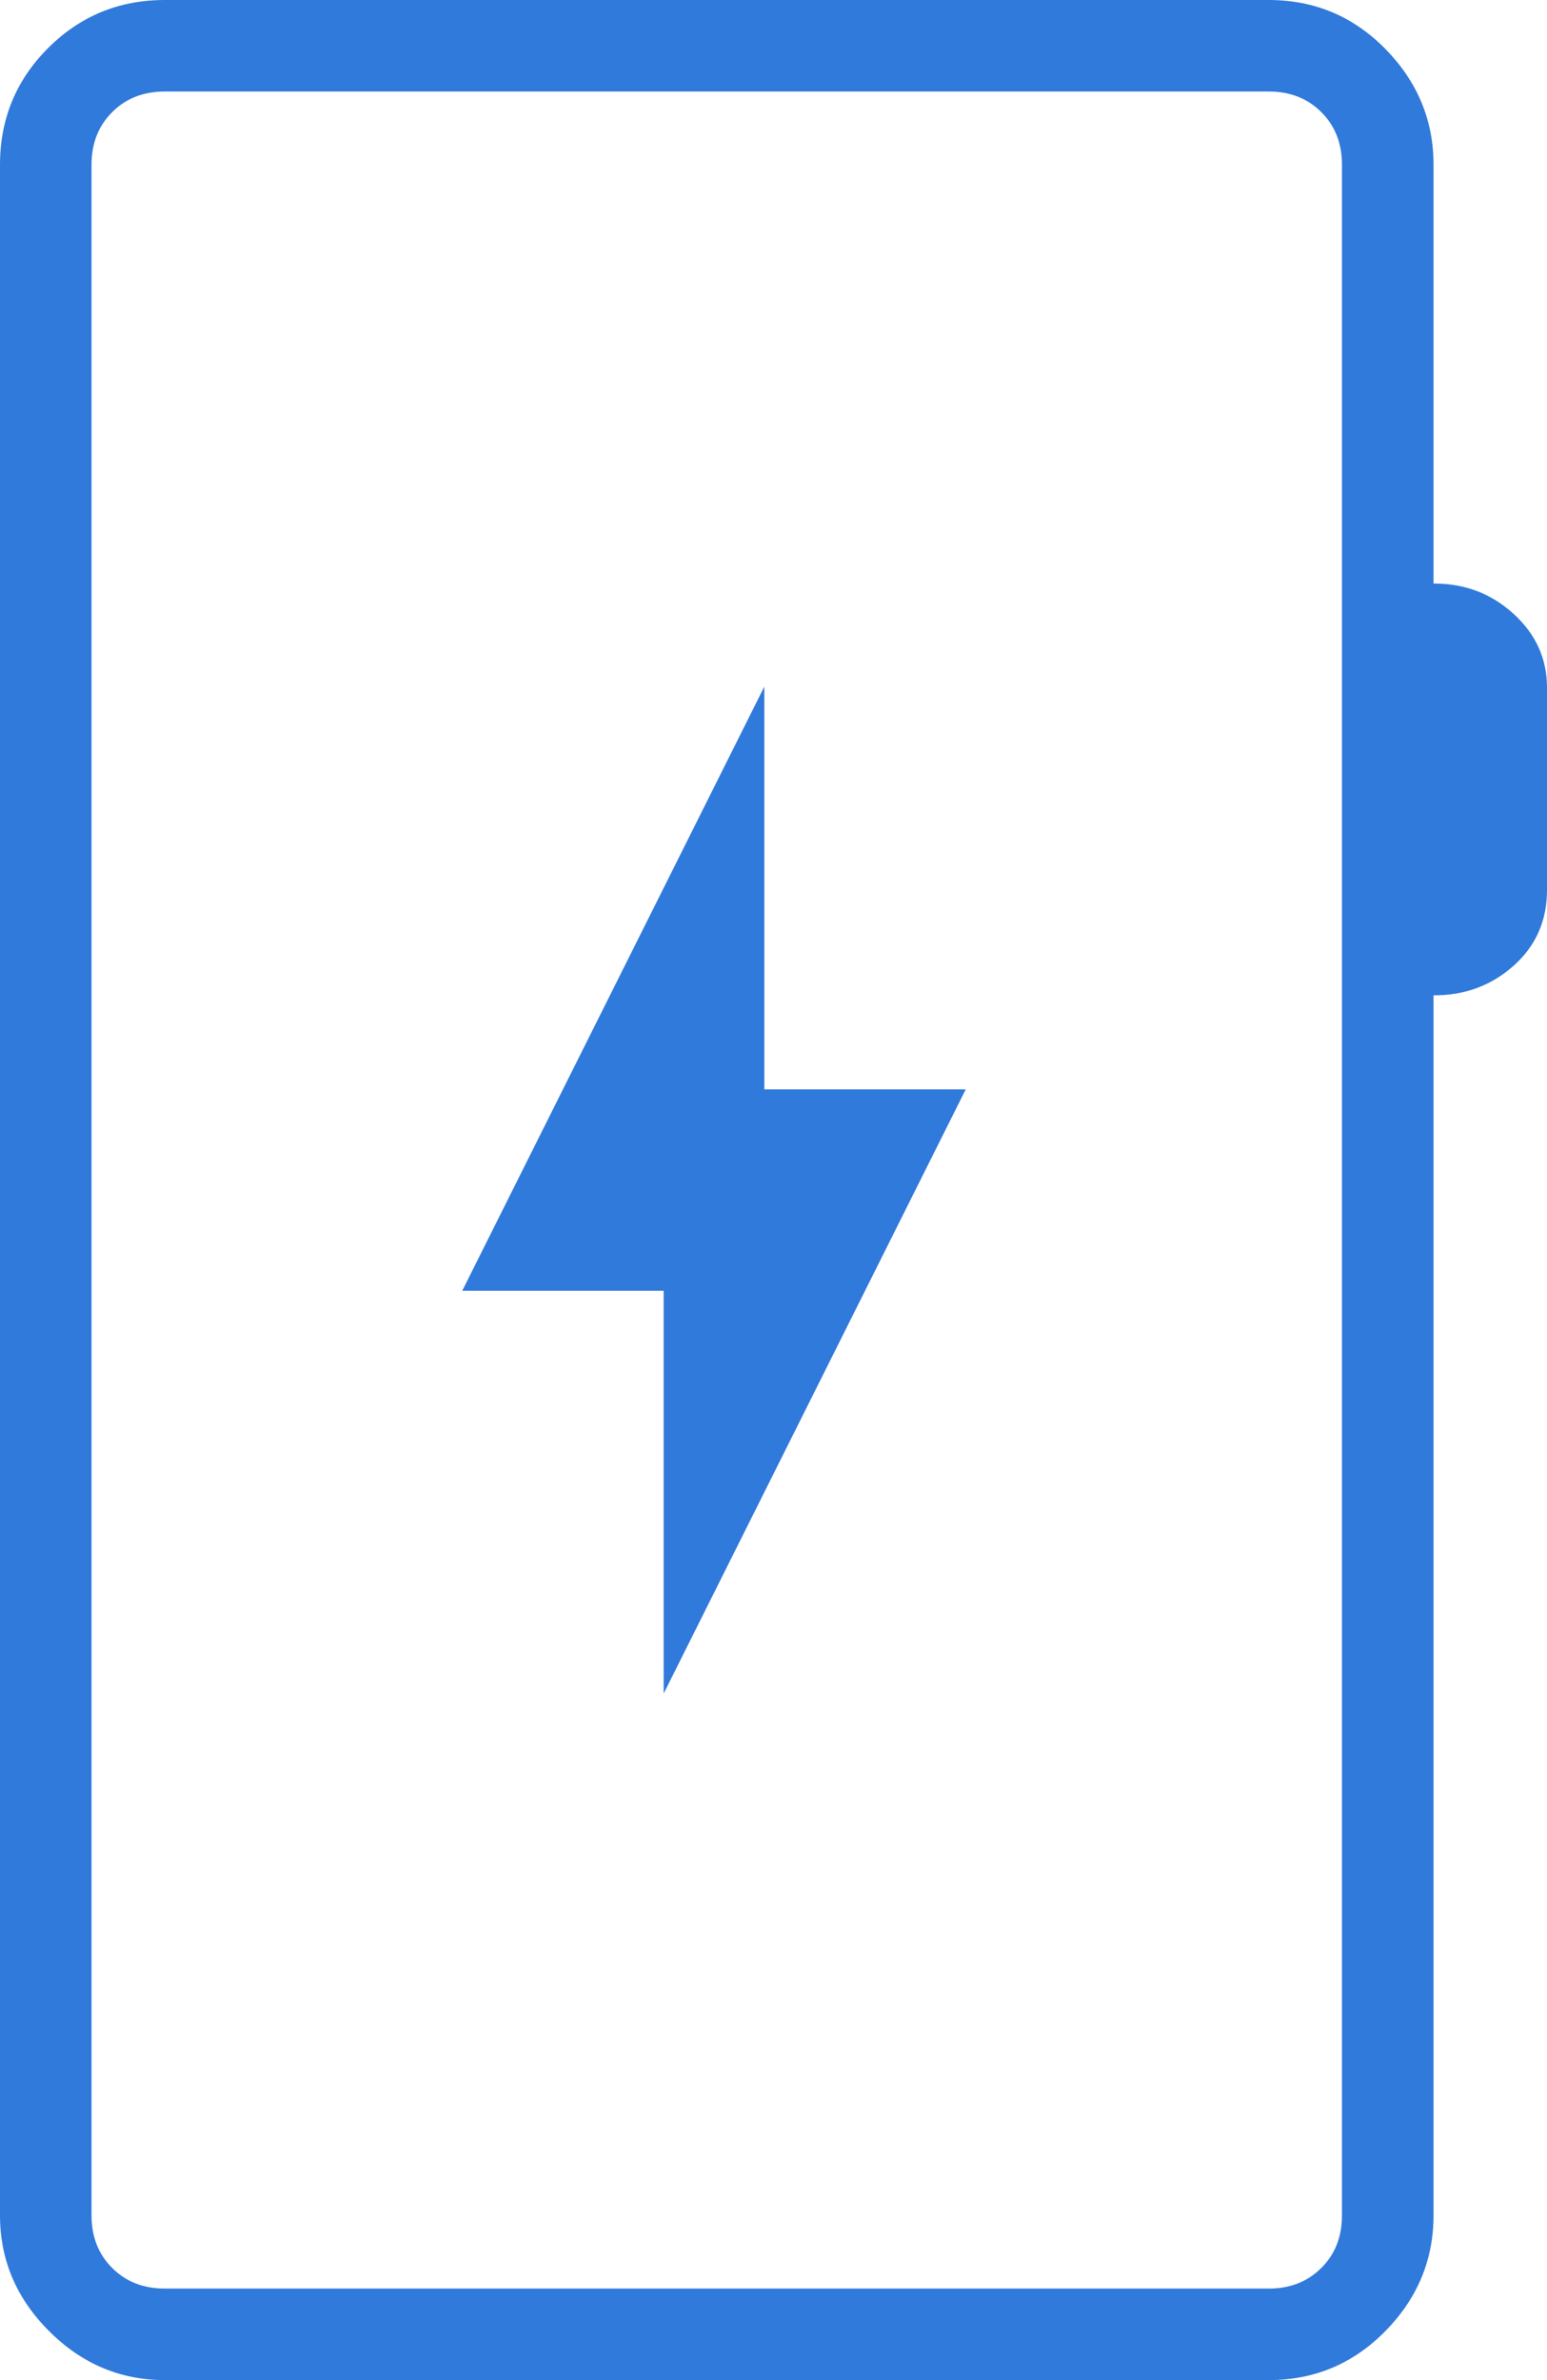 <svg width="26" height="40" viewBox="0 0 26 40" fill="none" xmlns="http://www.w3.org/2000/svg">
<path d="M2.769 40C2.021 40 1.373 39.725 0.824 39.176C0.275 38.627 0 37.979 0 37.231V2.769C0 2.001 0.269 1.347 0.808 0.808C1.347 0.269 2.001 0 2.769 0H21.323C22.091 0 22.744 0.274 23.284 0.823C23.823 1.373 24.093 2.021 24.093 2.769V9.807C24.616 9.805 25.064 9.975 25.439 10.317C25.813 10.659 26 11.072 26 11.555V14.957C26 15.473 25.813 15.897 25.439 16.23C25.064 16.564 24.616 16.73 24.093 16.727V37.231C24.093 37.979 23.823 38.627 23.284 39.176C22.744 39.725 22.091 40 21.323 40H2.769ZM2.769 38.462H21.323C21.682 38.462 21.977 38.346 22.207 38.115C22.439 37.885 22.554 37.59 22.554 37.231V2.769C22.554 2.41 22.439 2.115 22.207 1.885C21.977 1.654 21.682 1.538 21.323 1.538H2.769C2.41 1.538 2.115 1.654 1.885 1.885C1.654 2.115 1.538 2.41 1.538 2.769V37.231C1.538 37.59 1.654 37.885 1.885 38.115C2.115 38.346 2.41 38.462 2.769 38.462ZM11.154 28.462L16.231 18.308H12.846V11.539L7.769 21.692H11.154V28.462Z" fill="#307ADB"/>
</svg>
